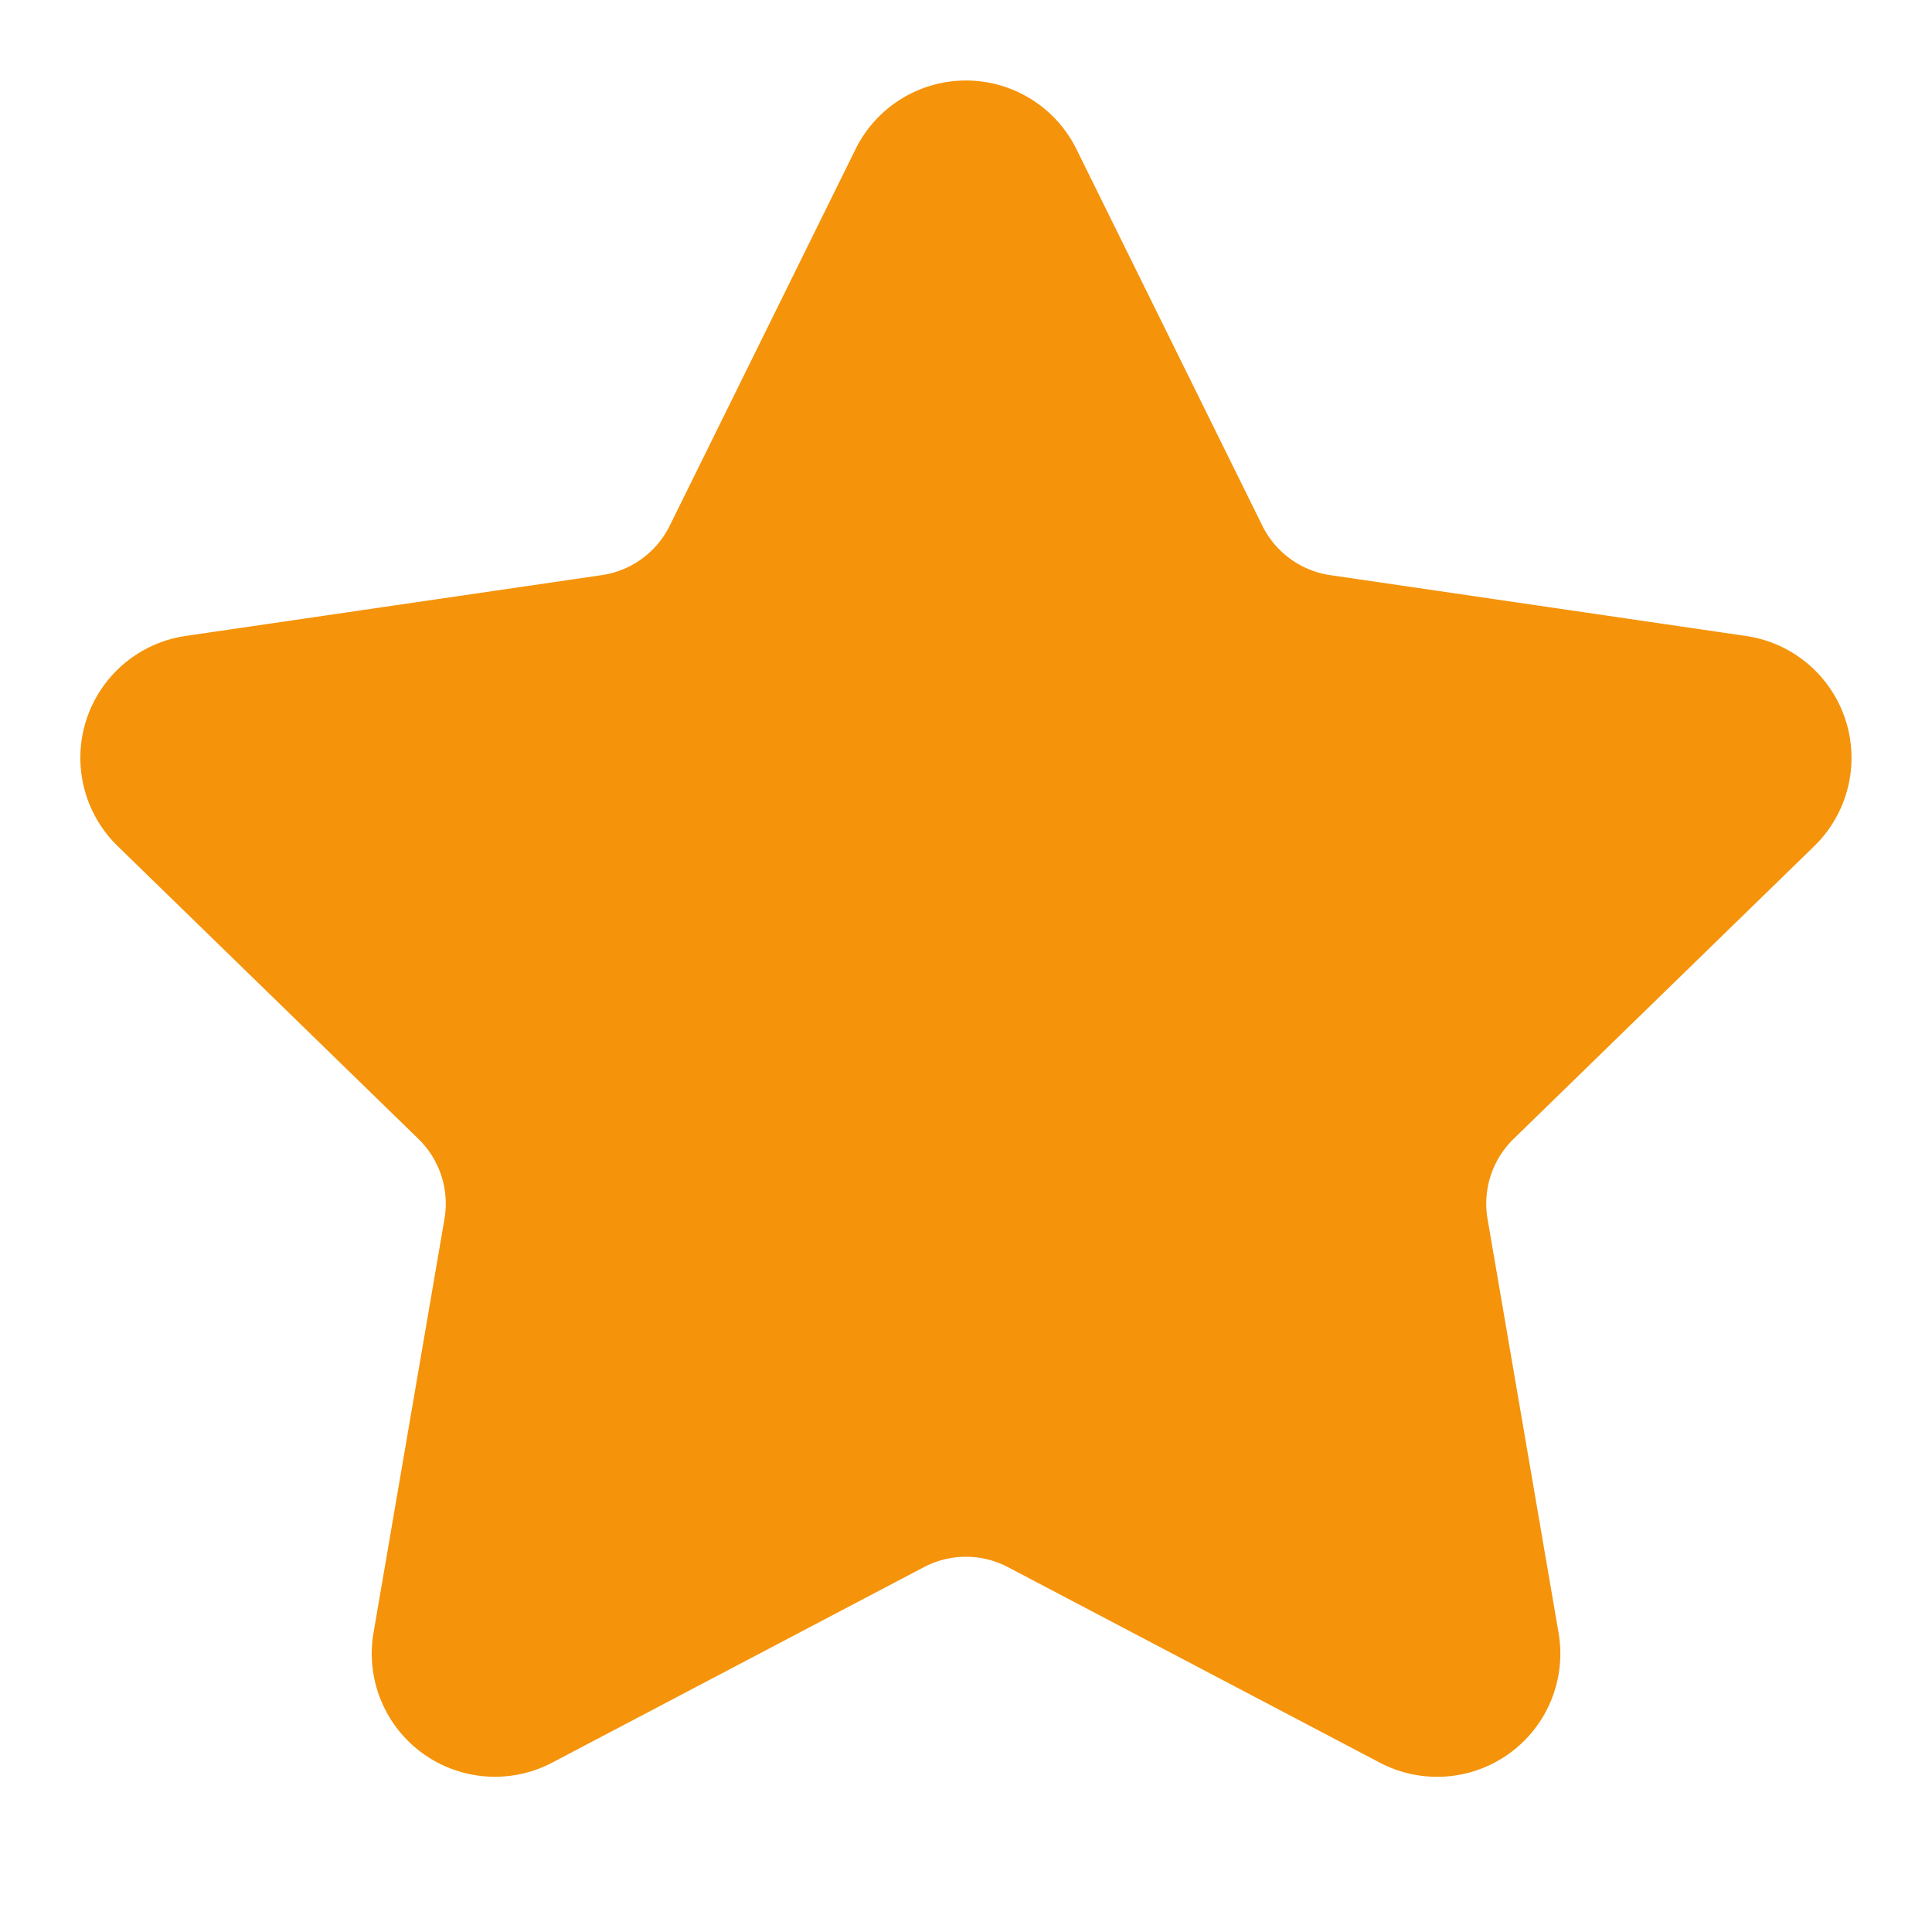 <svg xmlns="http://www.w3.org/2000/svg" width="24" height="24" viewBox="0 0 24 24" fill="rgb(245, 147, 10)" stroke="rgb(245, 147, 10)" stroke-width="2px" stroke-linecap="round" stroke-linejoin="round" class="lucide lucide-star h-5 w-5 fill-primary text-primary" style="color: rgb(245, 147, 10);"><path d="M11.525 2.295a.53.53 0 0 1 .95 0l2.31 4.679a2.123 2.123 0 0 0 1.595 1.16l5.166.756a.53.53 0 0 1 .294.904l-3.736 3.638a2.123 2.123 0 0 0-.611 1.878l.882 5.14a.53.53 0 0 1-.771.56l-4.618-2.428a2.122 2.122 0 0 0-1.973 0L6.396 21.01a.53.53 0 0 1-.77-.56l.881-5.139a2.122 2.122 0 0 0-.611-1.879L2.16 9.795a.53.53 0 0 1 .294-.906l5.165-.755a2.122 2.122 0 0 0 1.597-1.16z"></path></svg>